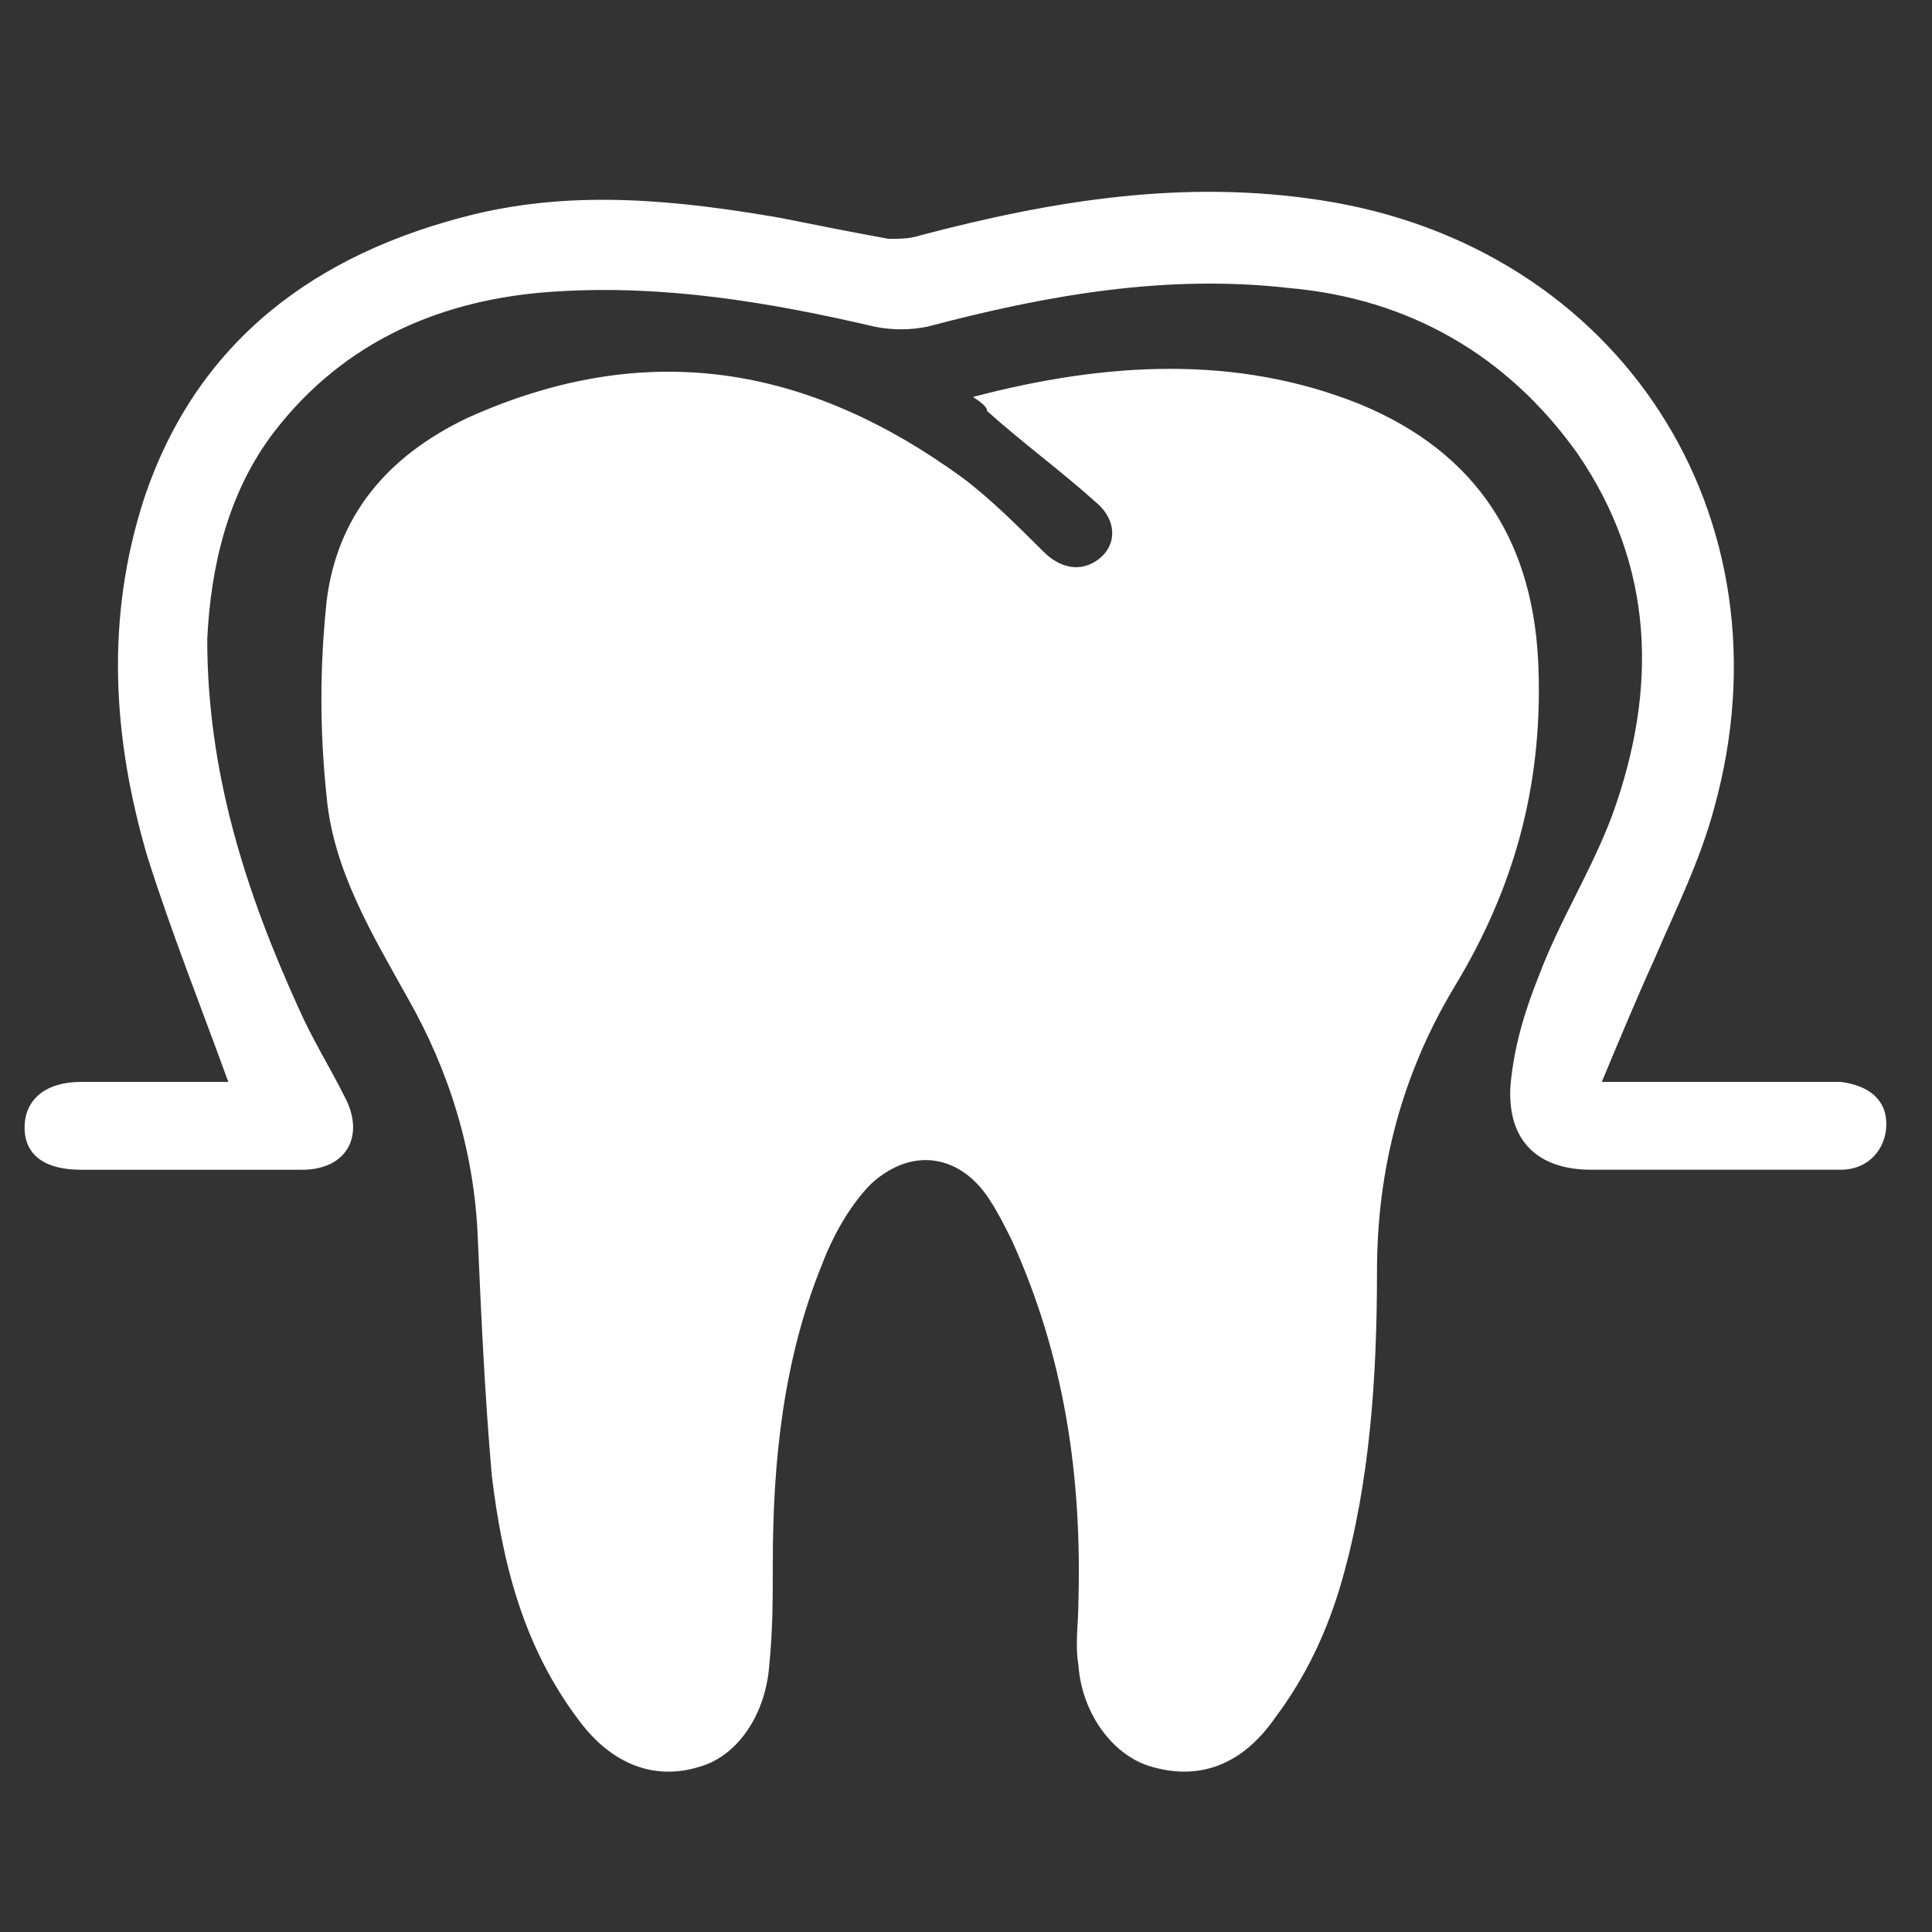 <?xml version="1.0" encoding="utf-8"?>
<!-- Generator: Adobe Illustrator 24.1.0, SVG Export Plug-In . SVG Version: 6.00 Build 0)  -->
<svg version="1.1" id="图层_1" xmlns="http://www.w3.org/2000/svg" xmlns:xlink="http://www.w3.org/1999/xlink" x="0px" y="0px"
	 viewBox="0 0 55 55" style="enable-background:new 0 0 55 55;" xml:space="preserve">
<rect x="0" y="0" width="55" height="55" fill="#333333" stroke="none"/>
<style type="text/css">
	.st0{fill:#FFFFFF;}
</style>
<g>
	<path class="st0" d="M27.7,11.3c3.8-1,7.5-1.2,11,0.2c3.4,1.4,5,4,5.1,7.6c0.1,3.3-0.7,6.2-2.4,9c-1.5,2.5-2.2,5.2-2.2,8.1
		c0,3-0.2,6-1,8.8c-0.4,1.4-1,2.7-1.9,3.9c-0.9,1.3-2.1,1.8-3.5,1.4c-1.1-0.3-2-1.5-2.1-2.9c-0.1-0.6,0-1.2,0-1.8
		c0.1-3.6-0.4-7-1.9-10.3c-0.2-0.4-0.4-0.8-0.6-1.1c-0.8-1.3-2.2-1.6-3.4-0.5c-0.6,0.6-1.1,1.5-1.4,2.3c-1.1,2.7-1.4,5.6-1.4,8.5
		c0,1,0,1.9-0.1,2.9c-0.1,1.4-0.9,2.6-2,2.9c-1.3,0.4-2.5-0.1-3.4-1.3c-1.6-2.1-2.2-4.5-2.5-7c-0.2-2.3-0.3-4.5-0.4-6.8
		c-0.1-2.4-0.8-4.7-2-6.8c-1-1.8-2.1-3.6-2.3-5.7c-0.2-1.9-0.2-3.7,0-5.6c0.3-2.4,1.7-4.1,4-5.2c5.1-2.3,9.7-1.5,14.1,1.7
		c0.8,0.6,1.6,1.4,2.3,2.1c0.5,0.5,1.1,0.6,1.6,0.2c0.5-0.4,0.5-1.1-0.1-1.6c-1-0.9-2.1-1.7-3.1-2.6C28.1,11.6,28,11.5,27.7,11.3z"
		/>
	<path class="st0" d="M6.5,30.8c-0.8-2.2-1.6-4.2-2.3-6.4C3.2,21,3,17.6,4.1,14.2c1.5-4.5,4.9-7,9.4-8.1c2.9-0.7,5.8-0.4,8.7,0.1
		c1,0.2,2,0.4,3.1,0.6c0.3,0,0.6,0,0.9-0.1c3.8-1,7.5-1.6,11.4-1c8.5,1.3,13.5,9,11.2,17.3c-0.4,1.5-1.1,2.9-1.7,4.3
		c-0.5,1.1-1,2.3-1.5,3.5c2.2,0,4.1,0,6.1,0c0.2,0,0.5,0,0.7,0c0.8,0.1,1.3,0.5,1.3,1.2c0,0.7-0.5,1.3-1.3,1.3c-0.5,0-1,0-1.5,0
		c-1.9,0-3.7,0-5.6,0c-1.5,0-2.4-0.8-2.3-2.4c0.1-1.1,0.4-2.1,0.8-3.1c0.6-1.6,1.5-3,2.1-4.6c1.3-3.6,1.2-7.1-1-10.3
		c-2-2.8-4.8-4.4-8.2-4.7c-3.5-0.4-6.9,0.2-10.3,1.1c-0.5,0.1-1,0.1-1.5,0c-3-0.7-6-1.2-9.1-1c-3.2,0.2-6,1.4-8,4
		c-1.3,1.7-1.8,3.8-1.9,5.9C5.9,22,7,25.4,8.5,28.7c0.4,0.9,0.9,1.7,1.3,2.5c0.6,1.1,0.1,2.1-1.2,2.1c-1.2,0-2.3,0-3.5,0
		c-0.9,0-1.9,0-2.8,0c-1,0-1.6-0.4-1.6-1.2c0-0.8,0.6-1.3,1.6-1.3C3.8,30.8,5.2,30.8,6.5,30.8z"/>
</g>
</svg>
